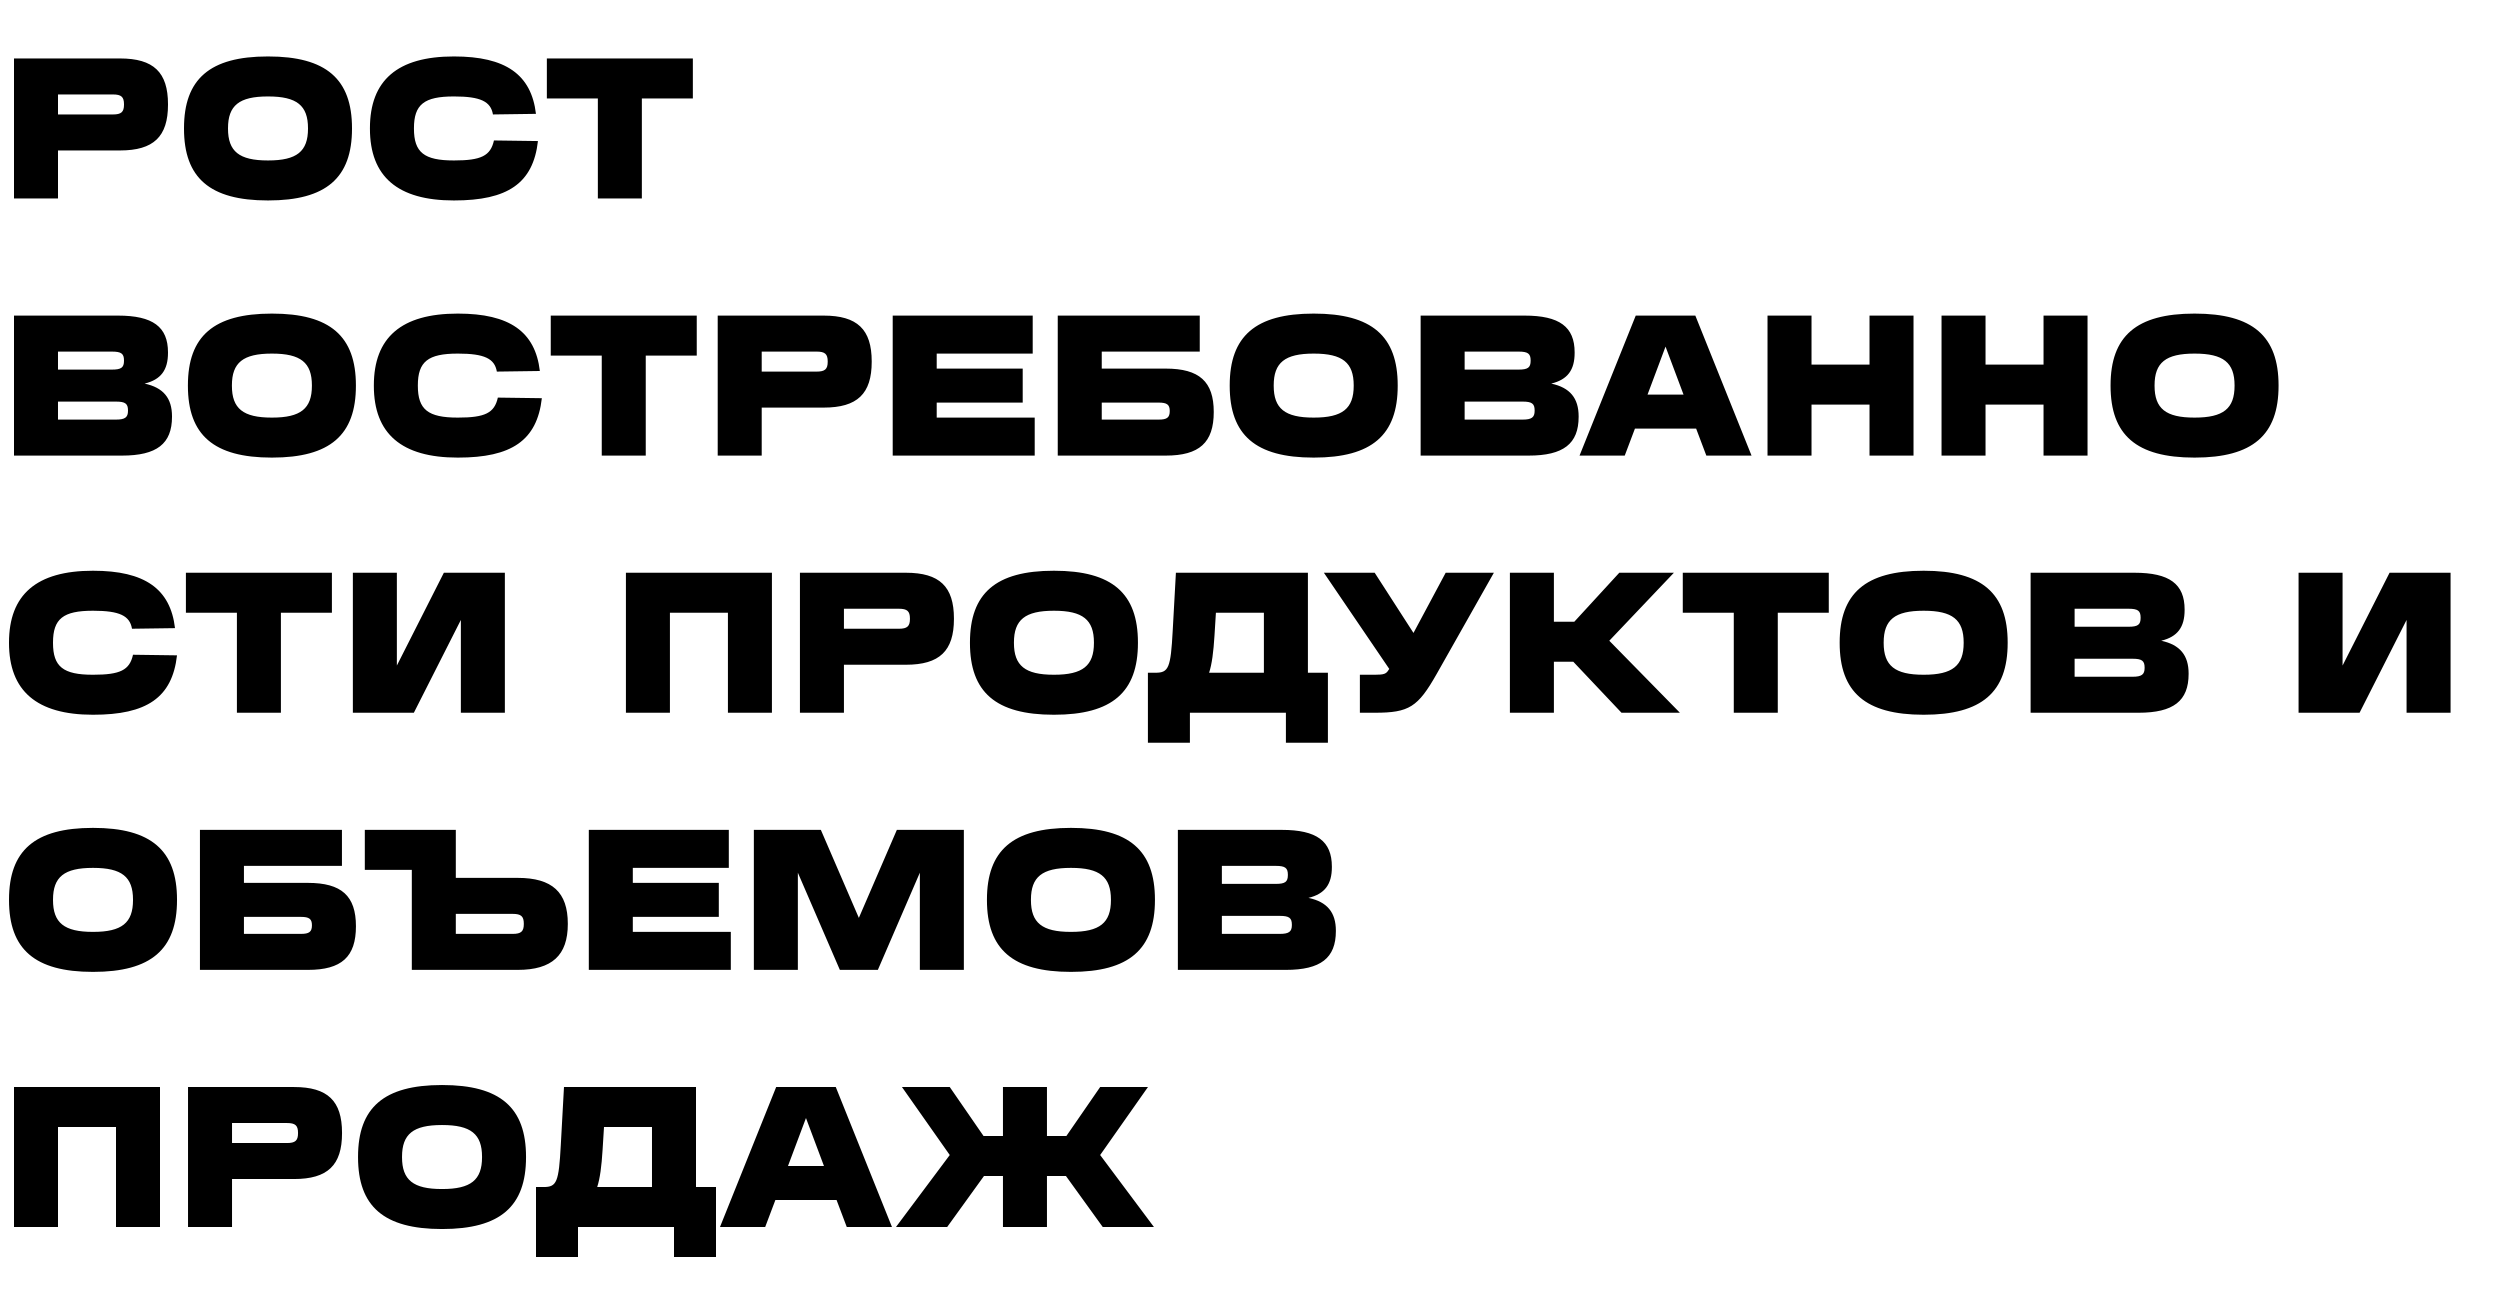 <svg xmlns="http://www.w3.org/2000/svg" fill="none" viewBox="0 0 175 91"><path fill="#000" d="M77.01 76.092h3.347l-3.346 4.76 3.766 5.04h-3.584l-2.576-3.57h-1.33v3.57h-3.08v-3.57h-1.33l-2.576 3.57h-3.584l3.766-5.04-3.346-4.76h3.346l2.366 3.43h1.358v-3.43h3.08v3.43h1.358l2.366-3.43Zm-22.678 0h4.172l3.934 9.8h-3.164l-.714-1.89h-4.284l-.714 1.89h-3.164l3.934-9.8Zm.826 5.53h2.52l-1.26-3.36-1.26 3.36Zm-15.678-5.53h9.24v7h1.4v4.9h-2.94v-2.1h-6.72v2.1h-2.94v-4.9h.531c.924 0 1.064-.336 1.204-2.926l.224-4.074Zm2.8 2.8-.099 1.596c-.07 1.148-.181 2.002-.377 2.604h3.835v-4.2h-3.36Zm-11.352-.14c-2.002 0-2.786.63-2.786 2.226v.028c0 1.596.785 2.226 2.787 2.226h.027c2.003 0 2.787-.63 2.787-2.226v-.028c0-1.596-.785-2.226-2.787-2.226h-.027Zm0-2.8h.028c4.06 0 5.866 1.582 5.866 5.026v.028c0 3.444-1.806 5.026-5.866 5.026h-.027c-4.06 0-5.866-1.582-5.866-5.026v-.028c0-3.444 1.806-5.026 5.866-5.026Zm-17.766.14h7.42c2.352 0 3.36.966 3.36 3.206v.028c0 2.24-1.008 3.206-3.36 3.206h-4.34v3.36h-3.08v-9.8Zm3.08 3.92h3.85c.574 0 .77-.168.77-.686v-.028c0-.518-.196-.686-.77-.686h-3.85v1.4ZM.98 76.092H11.2v9.8H8.12v-7H4.06v7H.98v-9.8Zm81.471-18h7.28c2.436 0 3.5.784 3.5 2.576v.028c0 1.204-.49 1.876-1.638 2.156 1.316.28 1.918 1.022 1.918 2.296v.028c0 1.89-1.064 2.716-3.5 2.716h-7.56v-9.8Zm3.08 6.02v1.26h4.06c.63 0 .84-.154.84-.616v-.028c0-.476-.196-.616-.84-.616h-4.06Zm0-3.5v1.26h3.78c.644 0 .84-.14.84-.616v-.028c0-.476-.196-.616-.84-.616h-3.78Zm-10.579.14c-2.002 0-2.786.63-2.786 2.226v.028c0 1.596.784 2.226 2.786 2.226h.028c2.002 0 2.786-.63 2.786-2.226v-.028c0-1.596-.784-2.226-2.786-2.226h-.028Zm0-2.8h.028c4.06 0 5.866 1.582 5.866 5.026v.028c0 3.444-1.806 5.026-5.866 5.026h-.028c-4.06 0-5.866-1.582-5.866-5.026v-.028c0-3.444 1.806-5.026 5.866-5.026Zm-22.182.14h4.69l2.66 6.16 2.66-6.16h4.69v9.8h-3.08v-6.804l-2.94 6.804h-2.66l-2.94-6.804v6.804h-3.08v-9.8Zm-11.553 0h9.8v2.66h-6.72v1.05h6.02v2.38h-6.02v1.05h6.86v2.66h-9.94v-9.8Zm-15.68 0h6.37v3.36h4.34c2.408 0 3.5 1.008 3.5 3.206v.028c0 2.184-1.106 3.206-3.5 3.206h-7.42v-7h-3.29v-2.8Zm6.37 5.88v1.4h3.99c.574 0 .77-.168.77-.686v-.028c0-.518-.196-.686-.77-.686h-3.99Zm-17.911-5.88h9.94v2.52h-6.86v1.19h4.48c2.352 0 3.36.91 3.36 3.038 0 2.142-1.008 3.052-3.36 3.052h-7.56v-9.8Zm3.08 6.09v1.19h3.99c.574 0 .77-.14.77-.602 0-.448-.196-.588-.77-.588h-3.99Zm-10.579-3.43c-2.002 0-2.786.63-2.786 2.226v.028c0 1.596.784 2.226 2.786 2.226h.028c2.002 0 2.786-.63 2.786-2.226v-.028c0-1.596-.784-2.226-2.786-2.226h-.028Zm0-2.8h.028c4.06 0 5.866 1.582 5.866 5.026v.028c0 3.444-1.806 5.026-5.866 5.026h-.028c-4.06 0-5.866-1.582-5.866-5.026v-.028c0-3.444 1.806-5.026 5.866-5.026ZM160.9 40.092h3.08v6.496l3.29-6.496h4.27v9.8h-3.08v-6.496l-3.29 6.496h-4.27v-9.8Zm-18.757 0h7.28c2.436 0 3.5.784 3.5 2.576v.028c0 1.204-.49 1.876-1.638 2.156 1.316.28 1.918 1.022 1.918 2.296v.028c0 1.89-1.064 2.716-3.5 2.716h-7.56v-9.8Zm3.08 6.02v1.26h4.06c.63 0 .84-.154.84-.616v-.028c0-.476-.196-.616-.84-.616h-4.06Zm0-3.5v1.26h3.78c.644 0 .84-.14.84-.616v-.028c0-.476-.196-.616-.84-.616h-3.78Zm-10.58.14c-2.002 0-2.786.63-2.786 2.226v.028c0 1.596.784 2.226 2.786 2.226h.028c2.002 0 2.786-.63 2.786-2.226v-.028c0-1.596-.784-2.226-2.786-2.226h-.028Zm0-2.8h.028c4.06 0 5.866 1.582 5.866 5.026v.028c0 3.444-1.806 5.026-5.866 5.026h-.028c-4.06 0-5.866-1.582-5.866-5.026v-.028c0-3.444 1.806-5.026 5.866-5.026Zm-16.848.14h10.22v2.8h-3.57v7h-3.08v-7h-3.57v-2.8Zm-12.102 0h3.08v3.43h1.428l3.15-3.43h3.822l-4.522 4.76 4.942 5.04h-4.088l-3.374-3.57h-1.358v3.57h-3.08v-9.8Zm-13.021 0h3.556l2.716 4.214 2.254-4.214h3.374l-4.004 7.084c-1.316 2.324-1.932 2.716-4.326 2.716h-1.05v-2.66h1.064c.616 0 .784-.056.952-.35l.042-.056-4.578-6.734Zm-10.358 0h9.24v7h1.4v4.9h-2.94v-2.1h-6.72v2.1h-2.94v-4.9h.531c.924 0 1.064-.336 1.204-2.926l.225-4.074Zm2.8 2.8-.099 1.596c-.07 1.148-.181 2.002-.377 2.604h3.835v-4.2h-3.36Zm-11.351-.14c-2.003 0-2.787.63-2.787 2.226v.028c0 1.596.784 2.226 2.787 2.226h.027c2.002 0 2.786-.63 2.786-2.226v-.028c0-1.596-.783-2.226-2.785-2.226h-.028Zm0-2.8h.027c4.06 0 5.866 1.582 5.866 5.026v.028c0 3.444-1.806 5.026-5.866 5.026h-.028c-4.06 0-5.865-1.582-5.865-5.026v-.028c0-3.444 1.805-5.026 5.865-5.026Zm-17.767.14h7.42c2.352 0 3.36.966 3.36 3.206v.028c0 2.24-1.008 3.206-3.36 3.206h-4.34v3.36h-3.08v-9.8Zm3.08 3.92h3.85c.574 0 .77-.168.77-.686v-.028c0-.518-.196-.686-.77-.686h-3.85v1.4Zm-15.261-3.92h10.22v9.8h-3.08v-7h-4.06v7h-3.08v-9.8Zm-19.114 0h3.08v6.496l3.29-6.496h4.27v9.8h-3.08v-6.496l-3.29 6.496h-4.27v-9.8Zm-11.687 0h10.22v2.8h-3.57v7h-3.08v-7h-3.57v-2.8Zm-6.517-.14h.028c3.598 0 5.404 1.26 5.726 4.018l-3.01.042c-.154-.91-.868-1.26-2.716-1.26h-.028c-2.072 0-2.786.56-2.786 2.226v.028c0 1.666.714 2.226 2.786 2.226h.028c1.89 0 2.548-.322 2.786-1.4l3.08.042c-.336 2.968-2.128 4.158-5.866 4.158h-.028c-3.92 0-5.866-1.666-5.866-5.026v-.028c0-3.36 1.932-5.026 5.866-5.026Zm147.109-15.2c-2.002 0-2.786.63-2.786 2.226v.028c0 1.596.784 2.226 2.786 2.226h.028c2.002 0 2.786-.63 2.786-2.226v-.028c0-1.596-.784-2.226-2.786-2.226h-.028Zm0-2.8h.028c4.06 0 5.866 1.582 5.866 5.026v.028c0 3.444-1.806 5.026-5.866 5.026h-.028c-4.06 0-5.866-1.582-5.866-5.026v-.028c0-3.444 1.806-5.026 5.866-5.026Zm-17.698.14h3.08v3.43h4.06v-3.43h3.08v9.8h-3.08v-3.57h-4.06v3.57h-3.08v-9.8Zm-12.181 0h3.08v3.43h4.06v-3.43h3.08v9.8h-3.08v-3.57h-4.06v3.57h-3.08v-9.8Zm-9.225 0h4.172l3.934 9.8h-3.164l-.714-1.89h-4.284l-.714 1.89h-3.164l3.934-9.8Zm.826 5.53h2.52l-1.26-3.36-1.26 3.36Zm-15.883-5.53h7.28c2.436 0 3.5.784 3.5 2.576v.028c0 1.204-.49 1.876-1.638 2.156 1.316.28 1.918 1.022 1.918 2.296v.028c0 1.89-1.064 2.716-3.5 2.716h-7.56v-9.8Zm3.08 6.02v1.26h4.06c.63 0 .84-.154.84-.616v-.028c0-.476-.196-.616-.84-.616h-4.06Zm0-3.5v1.26h3.78c.644 0 .84-.14.84-.616v-.028c0-.476-.196-.616-.84-.616h-3.78Zm-10.579.14c-2.002 0-2.786.63-2.786 2.226v.028c0 1.596.784 2.226 2.786 2.226h.028c2.002 0 2.786-.63 2.786-2.226v-.028c0-1.596-.784-2.226-2.786-2.226h-.028Zm0-2.8h.028c4.06 0 5.866 1.582 5.866 5.026v.028c0 3.444-1.806 5.026-5.866 5.026h-.028c-4.06 0-5.866-1.582-5.866-5.026v-.028c0-3.444 1.806-5.026 5.866-5.026Zm-17.903.14h9.94v2.52h-6.86v1.19h4.48c2.352 0 3.36.91 3.36 3.038 0 2.142-1.008 3.052-3.36 3.052h-7.56v-9.8Zm3.08 6.09v1.19h3.99c.574 0 .77-.14.77-.602 0-.448-.196-.588-.77-.588h-3.99Zm-14.633-6.09h9.8v2.66h-6.72v1.05h6.02v2.38h-6.02v1.05h6.86v2.66h-9.94v-9.8Zm-12.25 0h7.42c2.352 0 3.36.966 3.36 3.206v.028c0 2.24-1.008 3.206-3.36 3.206h-4.34v3.36h-3.08v-9.8Zm3.08 3.92h3.85c.574 0 .77-.168.77-.686v-.028c0-.518-.196-.686-.77-.686h-3.85v1.4Zm-14.767-3.92h10.22v2.8h-3.57v7h-3.08v-7h-3.57v-2.8Zm-6.517-.14h.028c3.598 0 5.404 1.26 5.726 4.018l-3.01.042c-.154-.91-.868-1.26-2.716-1.26h-.028c-2.072 0-2.786.56-2.786 2.226v.028c0 1.666.714 2.226 2.786 2.226h.028c1.89 0 2.548-.322 2.786-1.4l3.08.042c-.336 2.968-2.128 4.158-5.866 4.158h-.028c-3.92 0-5.866-1.666-5.866-5.026v-.028c0-3.36 1.932-5.026 5.866-5.026Zm-13.016 2.8c-2.002 0-2.786.63-2.786 2.226v.028c0 1.596.784 2.226 2.786 2.226h.028c2.002 0 2.786-.63 2.786-2.226v-.028c0-1.596-.784-2.226-2.786-2.226h-.028Zm0-2.8h.028c4.06 0 5.866 1.582 5.866 5.026v.028c0 3.444-1.806 5.026-5.866 5.026h-.028c-4.06 0-5.866-1.582-5.866-5.026v-.028c0-3.444 1.806-5.026 5.866-5.026Zm-18.04.14h7.28c2.437 0 3.5.784 3.5 2.576v.028c0 1.204-.49 1.876-1.637 2.156 1.316.28 1.918 1.022 1.918 2.296v.028c0 1.89-1.065 2.716-3.5 2.716H.98v-9.8Zm3.08 6.02v1.26h4.06c.63 0 .84-.154.84-.616v-.028c0-.476-.196-.616-.84-.616H4.06Zm0-3.5v1.26h3.78c.644 0 .84-.14.84-.616v-.028c0-.476-.196-.616-.84-.616H4.06Zm34.22-20.52H48.5v2.8h-3.57v7h-3.08v-7h-3.57v-2.8Zm-6.518-.14h.029c3.598 0 5.403 1.26 5.726 4.018l-3.01.042c-.154-.91-.868-1.26-2.716-1.26h-.029c-2.072 0-2.785.56-2.785 2.226v.028c0 1.666.713 2.226 2.785 2.226h.029c1.89 0 2.548-.322 2.786-1.4l3.08.042c-.336 2.968-2.128 4.158-5.866 4.158h-.029c-3.92 0-5.866-1.666-5.866-5.026v-.028c0-3.36 1.932-5.026 5.866-5.026Zm-13.015 2.8c-2.002 0-2.786.63-2.786 2.226v.028c0 1.596.784 2.226 2.786 2.226h.028c2.002 0 2.786-.63 2.786-2.226v-.028c0-1.596-.784-2.226-2.786-2.226h-.028Zm0-2.8h.028c4.06 0 5.866 1.582 5.866 5.026v.028c0 3.444-1.806 5.026-5.866 5.026h-.028c-4.06 0-5.866-1.582-5.866-5.026v-.028c0-3.444 1.806-5.026 5.866-5.026ZM.98 4.092H8.4c2.352 0 3.36.966 3.36 3.206v.028c0 2.24-1.008 3.206-3.36 3.206H4.06v3.36H.98v-9.8Zm3.08 3.92h3.85c.574 0 .77-.168.77-.686v-.028c0-.518-.196-.686-.77-.686H4.06v1.4Z"/></svg>